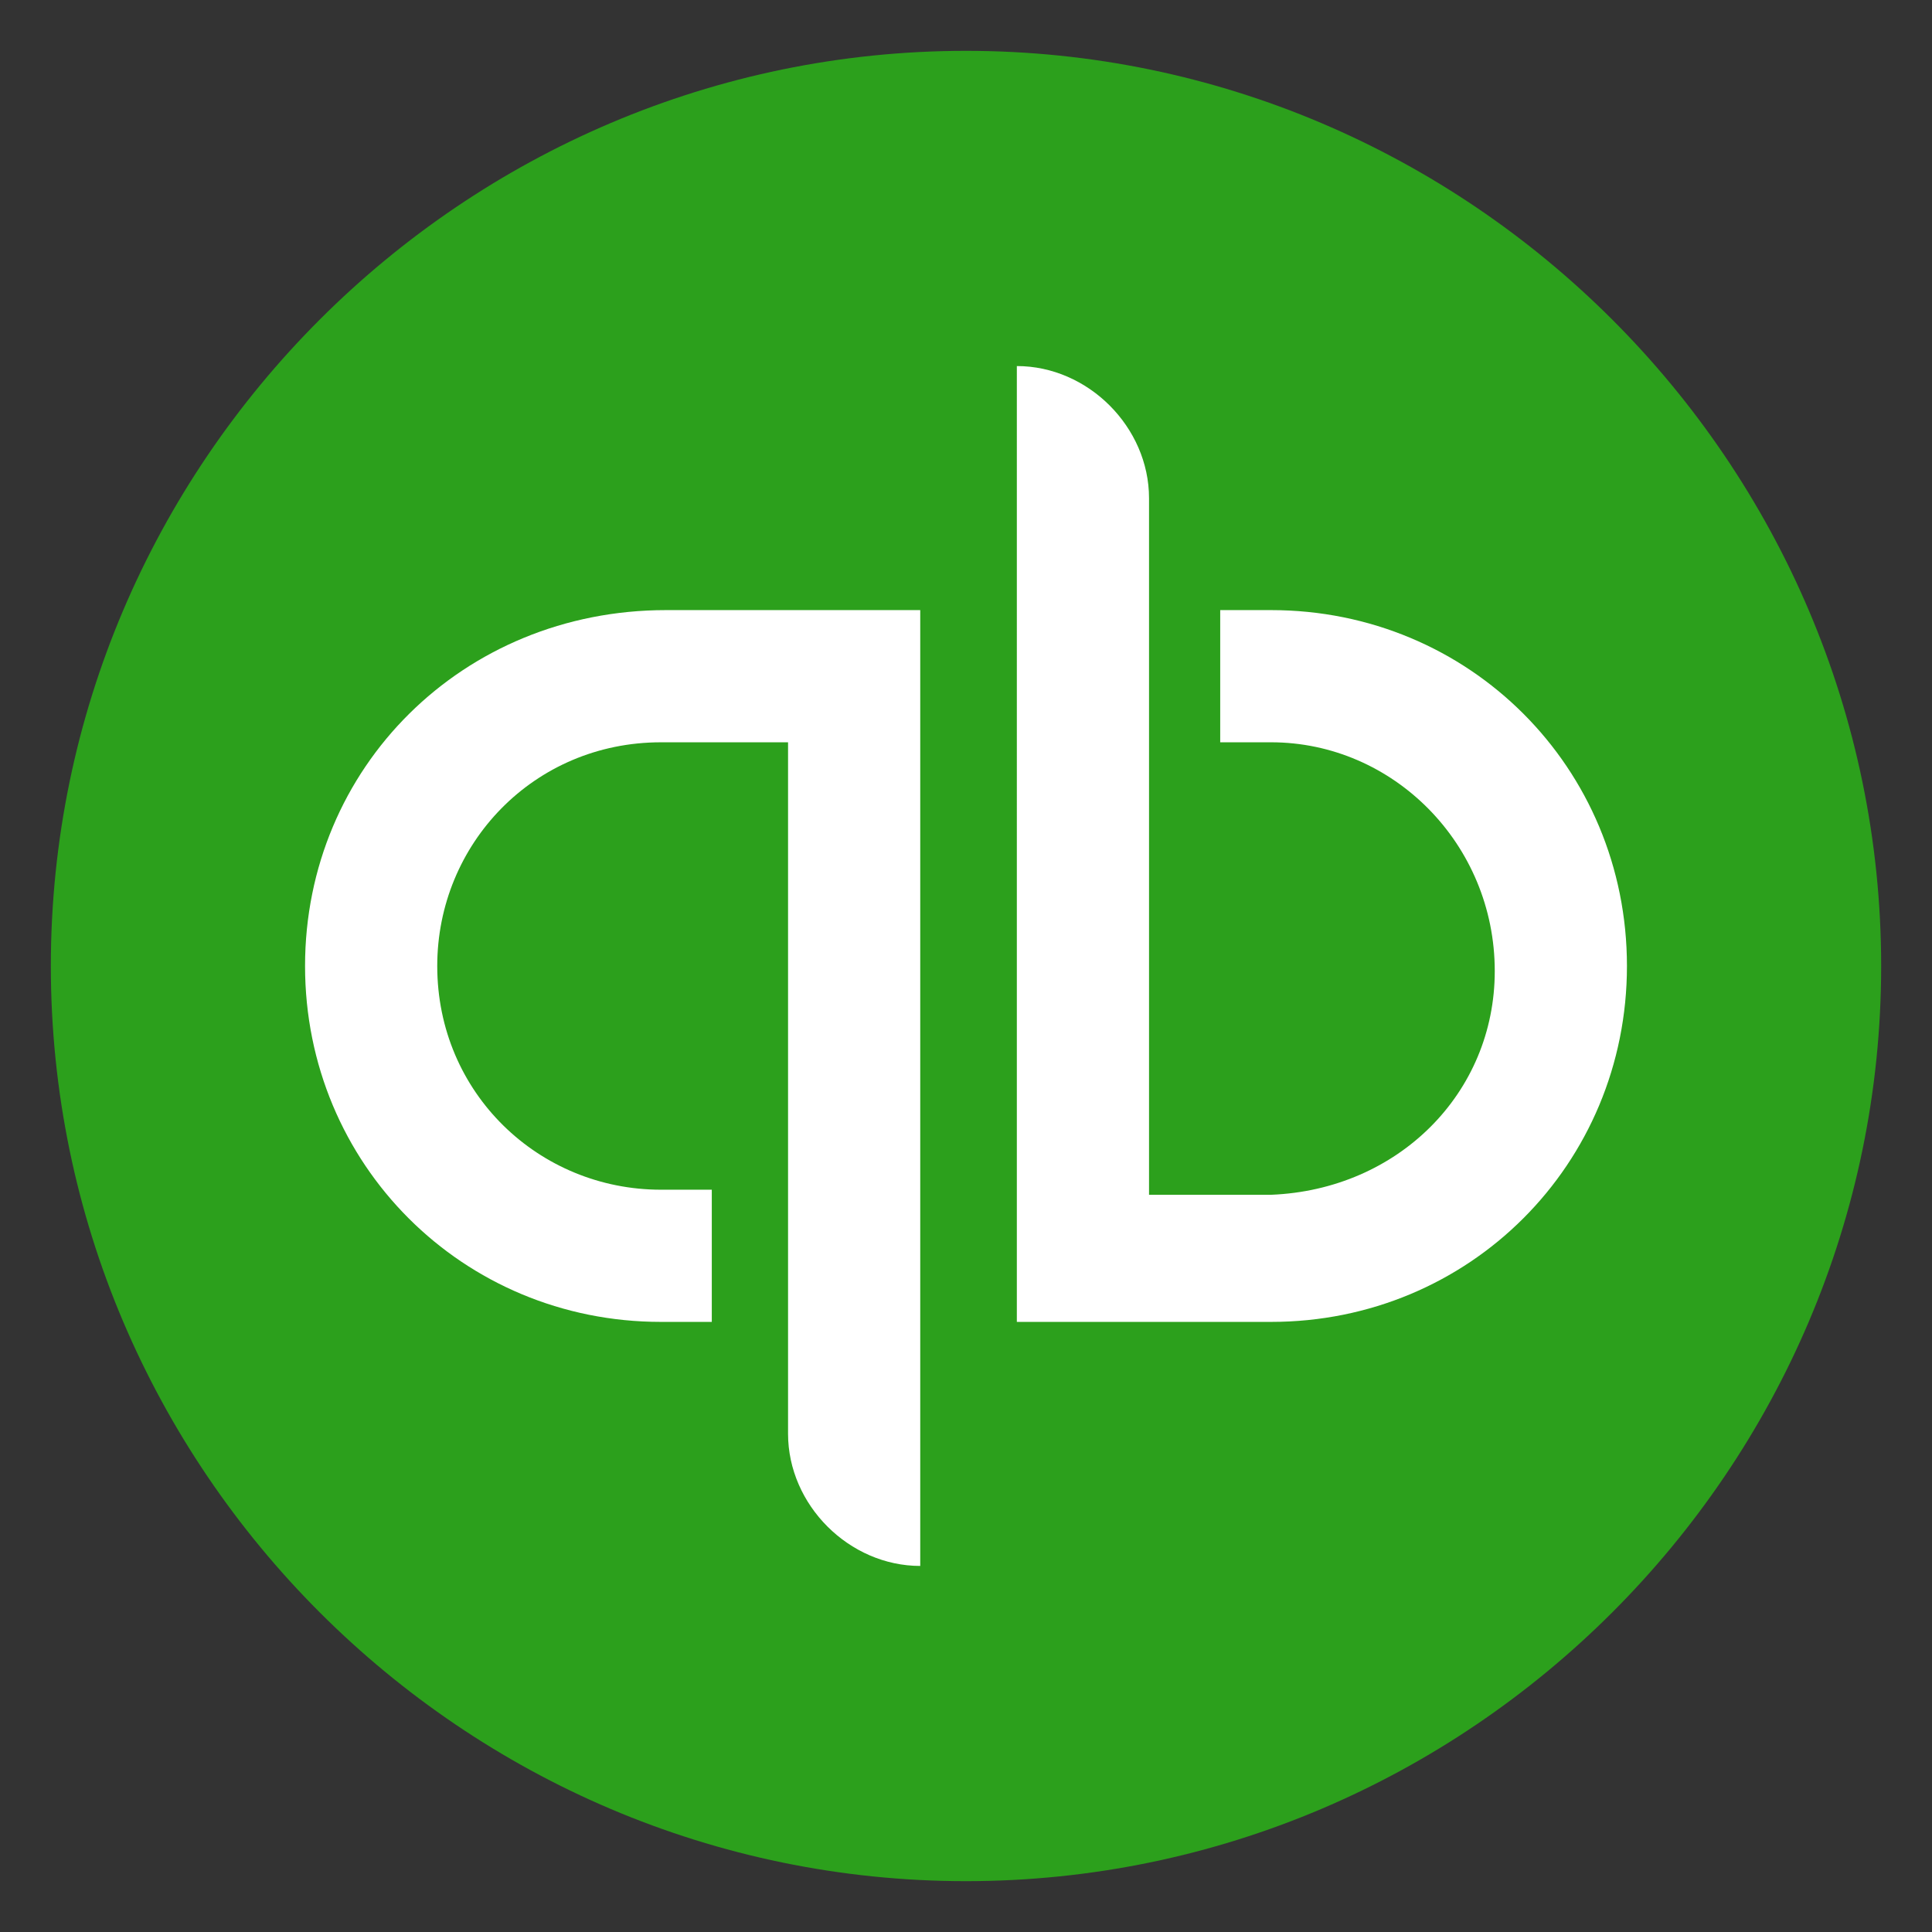 <?xml version="1.0" encoding="utf-8"?>
<!-- Generator: Adobe Illustrator 27.0.0, SVG Export Plug-In . SVG Version: 6.00 Build 0)  -->
<svg version="1.1" id="Layer_1" xmlns="http://www.w3.org/2000/svg" xmlns:xlink="http://www.w3.org/1999/xlink" x="0px" y="0px"
	 viewBox="0 0 38 38" style="enable-background:new 0 0 38 38;" xml:space="preserve">
<rect x="0" y="0" width="38" height="38" fill="#333333" stroke="none"/>
<style type="text/css">
	.st0{fill:#2CA01C;}
	.st1{fill:#FFFFFF;}
</style>
<g>
	<path class="st0" d="M19,37c9.9,0,18-8.1,18-18S28.9,1,19,1S1,9.1,1,19S9.1,37,19,37z"/>
	<path class="st1" d="M6,19c0,3.9,3.1,7,7,7h1v-2.6h-1c-2.4,0-4.4-1.9-4.4-4.4c0-2.4,1.9-4.4,4.4-4.4c0,0,0,0,0.1,0h2.4v13.6
		c0,1.4,1.2,2.6,2.6,2.6V12h-5C9.1,12,6,15.1,6,19L6,19L6,19z M25,12h-1v2.6h1c2.4,0,4.4,2,4.4,4.5c0,2.4-1.9,4.3-4.4,4.4h-2.4V9.8
		c0-1.4-1.2-2.6-2.6-2.6l0,0V26h5c3.9,0,7-3.1,7-7S28.9,12,25,12L25,12z"/>
</g>
</svg>
